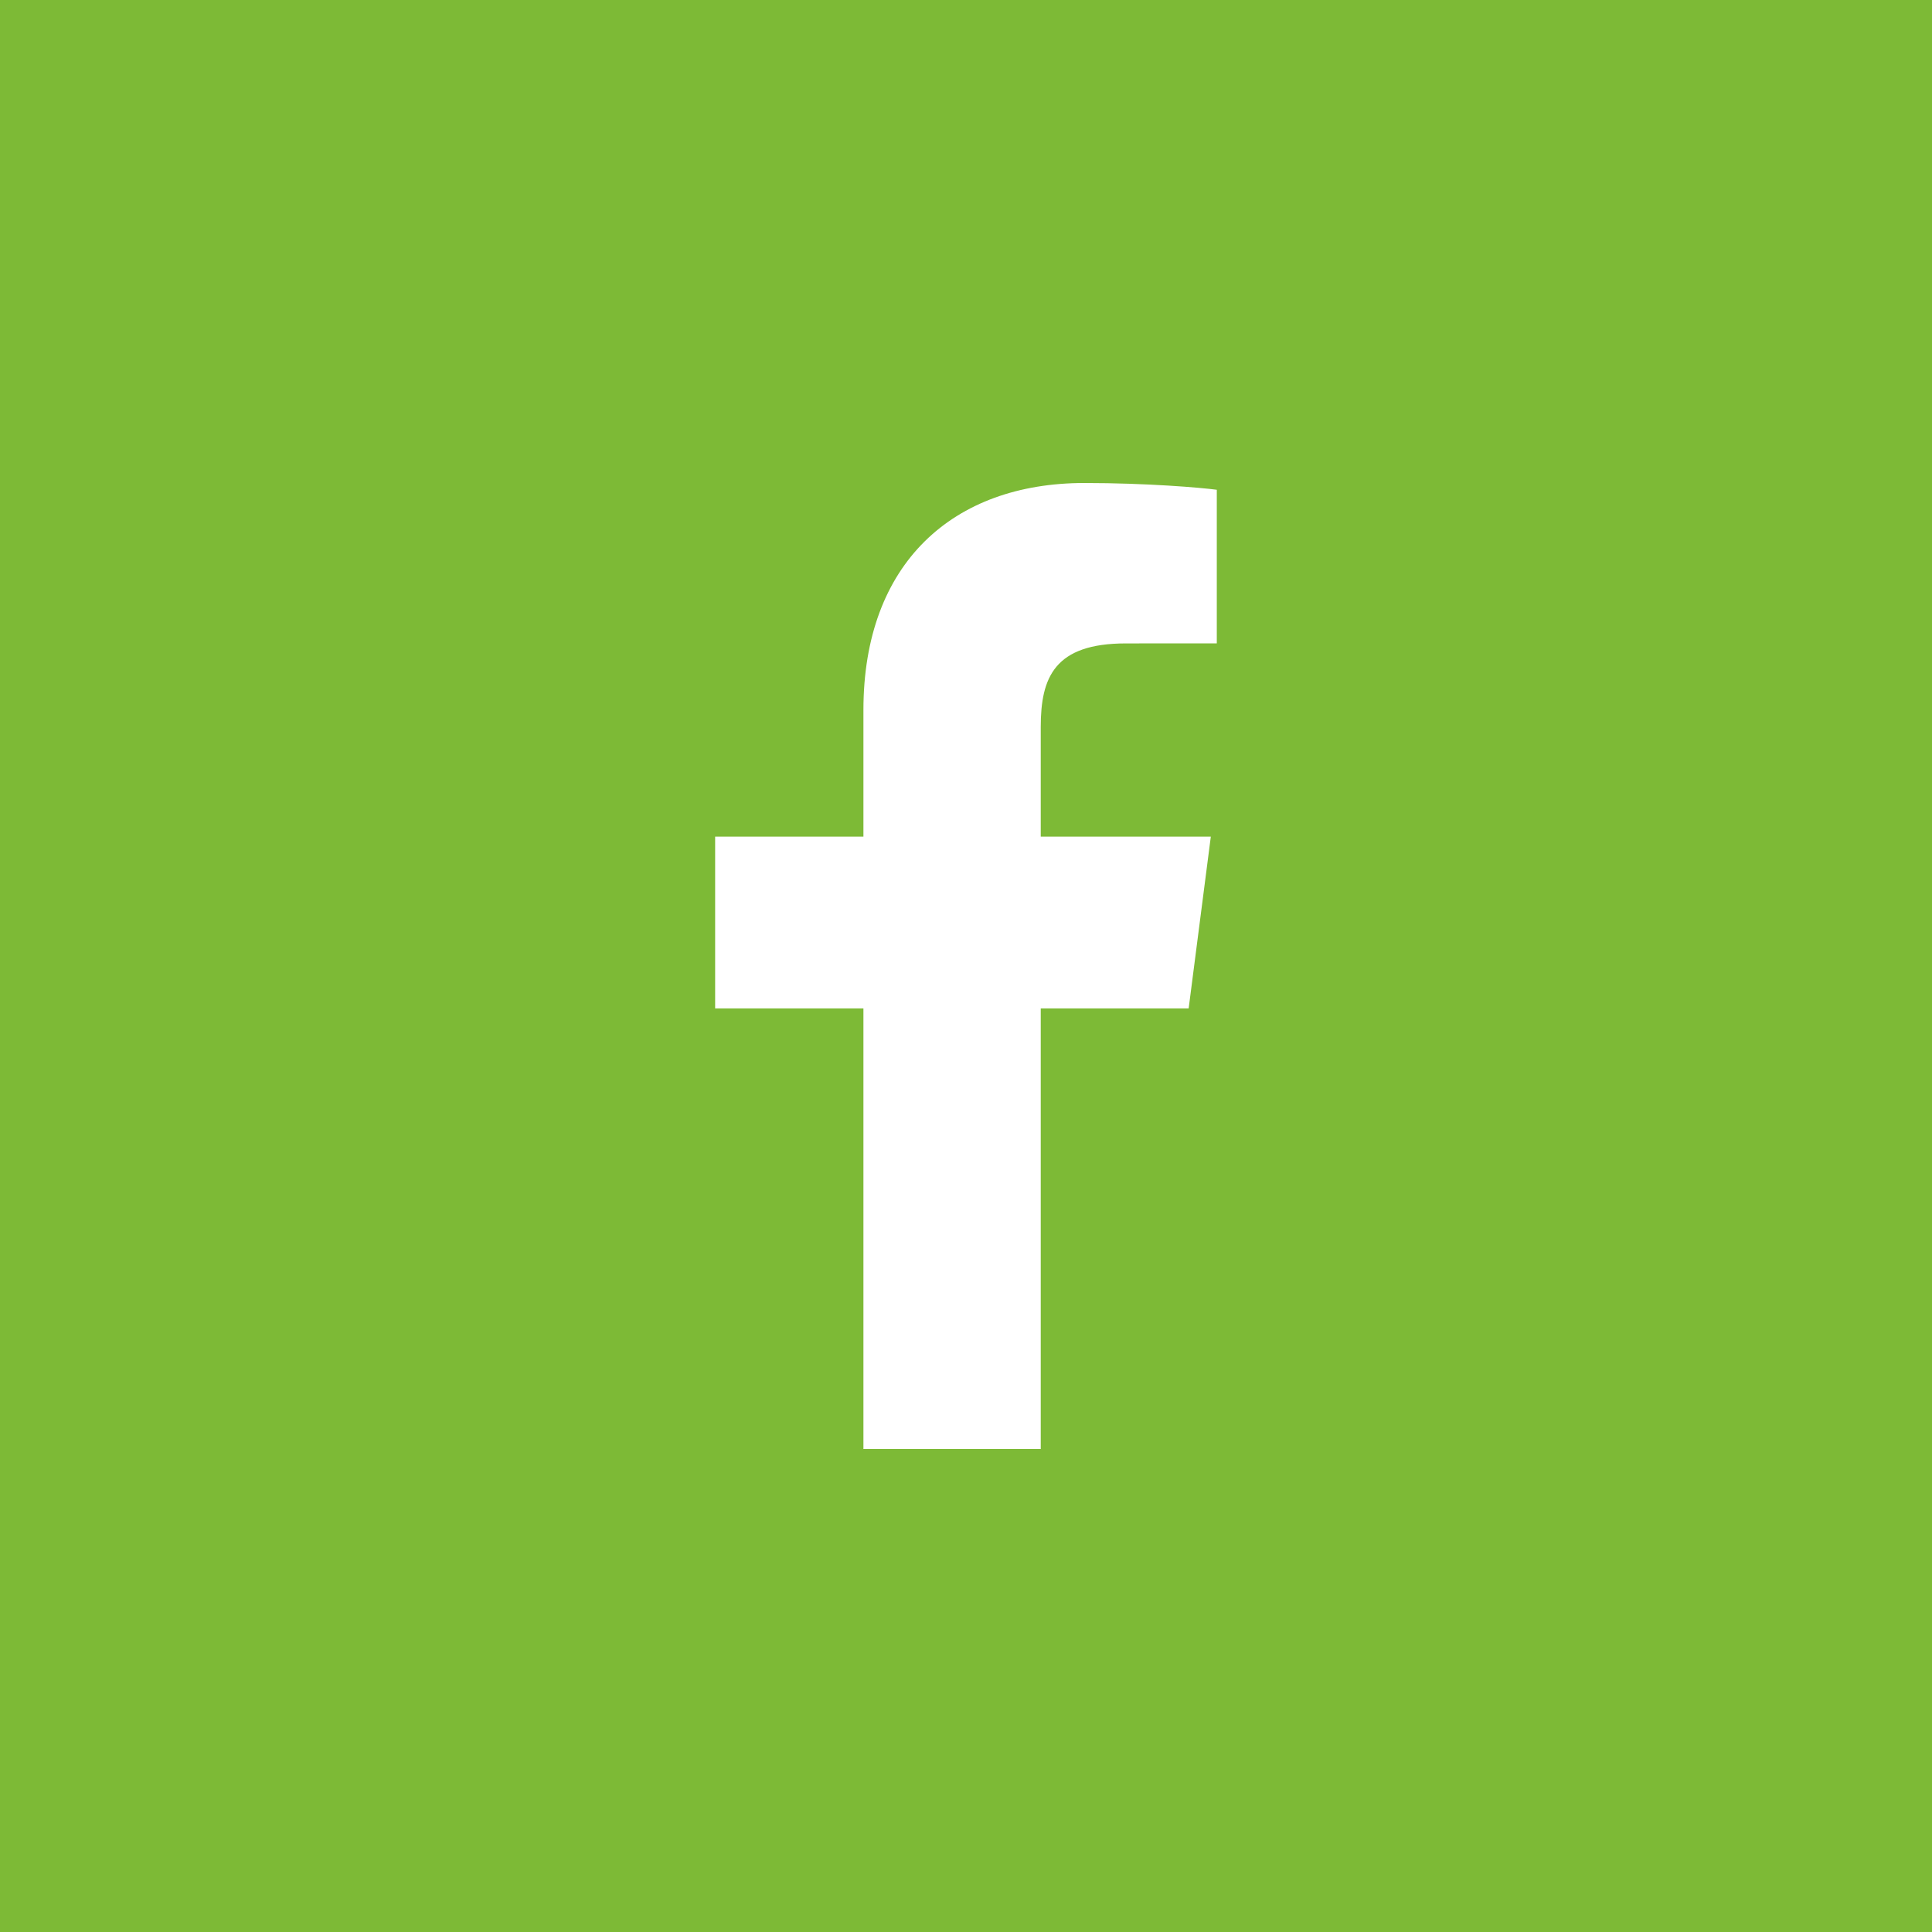 <?xml version="1.0" encoding="utf-8"?>
<!-- Generator: Adobe Illustrator 16.0.0, SVG Export Plug-In . SVG Version: 6.00 Build 0)  -->
<!DOCTYPE svg PUBLIC "-//W3C//DTD SVG 1.1//EN" "http://www.w3.org/Graphics/SVG/1.1/DTD/svg11.dtd">
<svg version="1.1" id="Layer_1" xmlns="http://www.w3.org/2000/svg" xmlns:xlink="http://www.w3.org/1999/xlink" x="0px" y="0px"
	 width="32px" height="32px" viewBox="0 0 32 32" enable-background="new 0 0 32 32" xml:space="preserve">
<g>
	<defs>
		<rect id="SVGID_1_" width="32" height="32"/>
	</defs>
	<clipPath id="SVGID_2_">
		<use xlink:href="#SVGID_1_"  overflow="visible"/>
	</clipPath>
	<path clip-path="url(#SVGID_2_)" fill="#7dba36" d="M0,32h32V0H0V32z M20.154,10.656l-1.506,0.001c-1.181,0-1.41,0.561-1.41,1.384
		v1.816h2.817l-0.367,2.845h-2.45V24h-2.937v-7.298h-2.456v-2.845h2.456V11.76c0-2.435,1.487-3.76,3.659-3.76
		c1.039,0,1.934,0.077,2.194,0.112V10.656z"/>
</g>
</svg>
